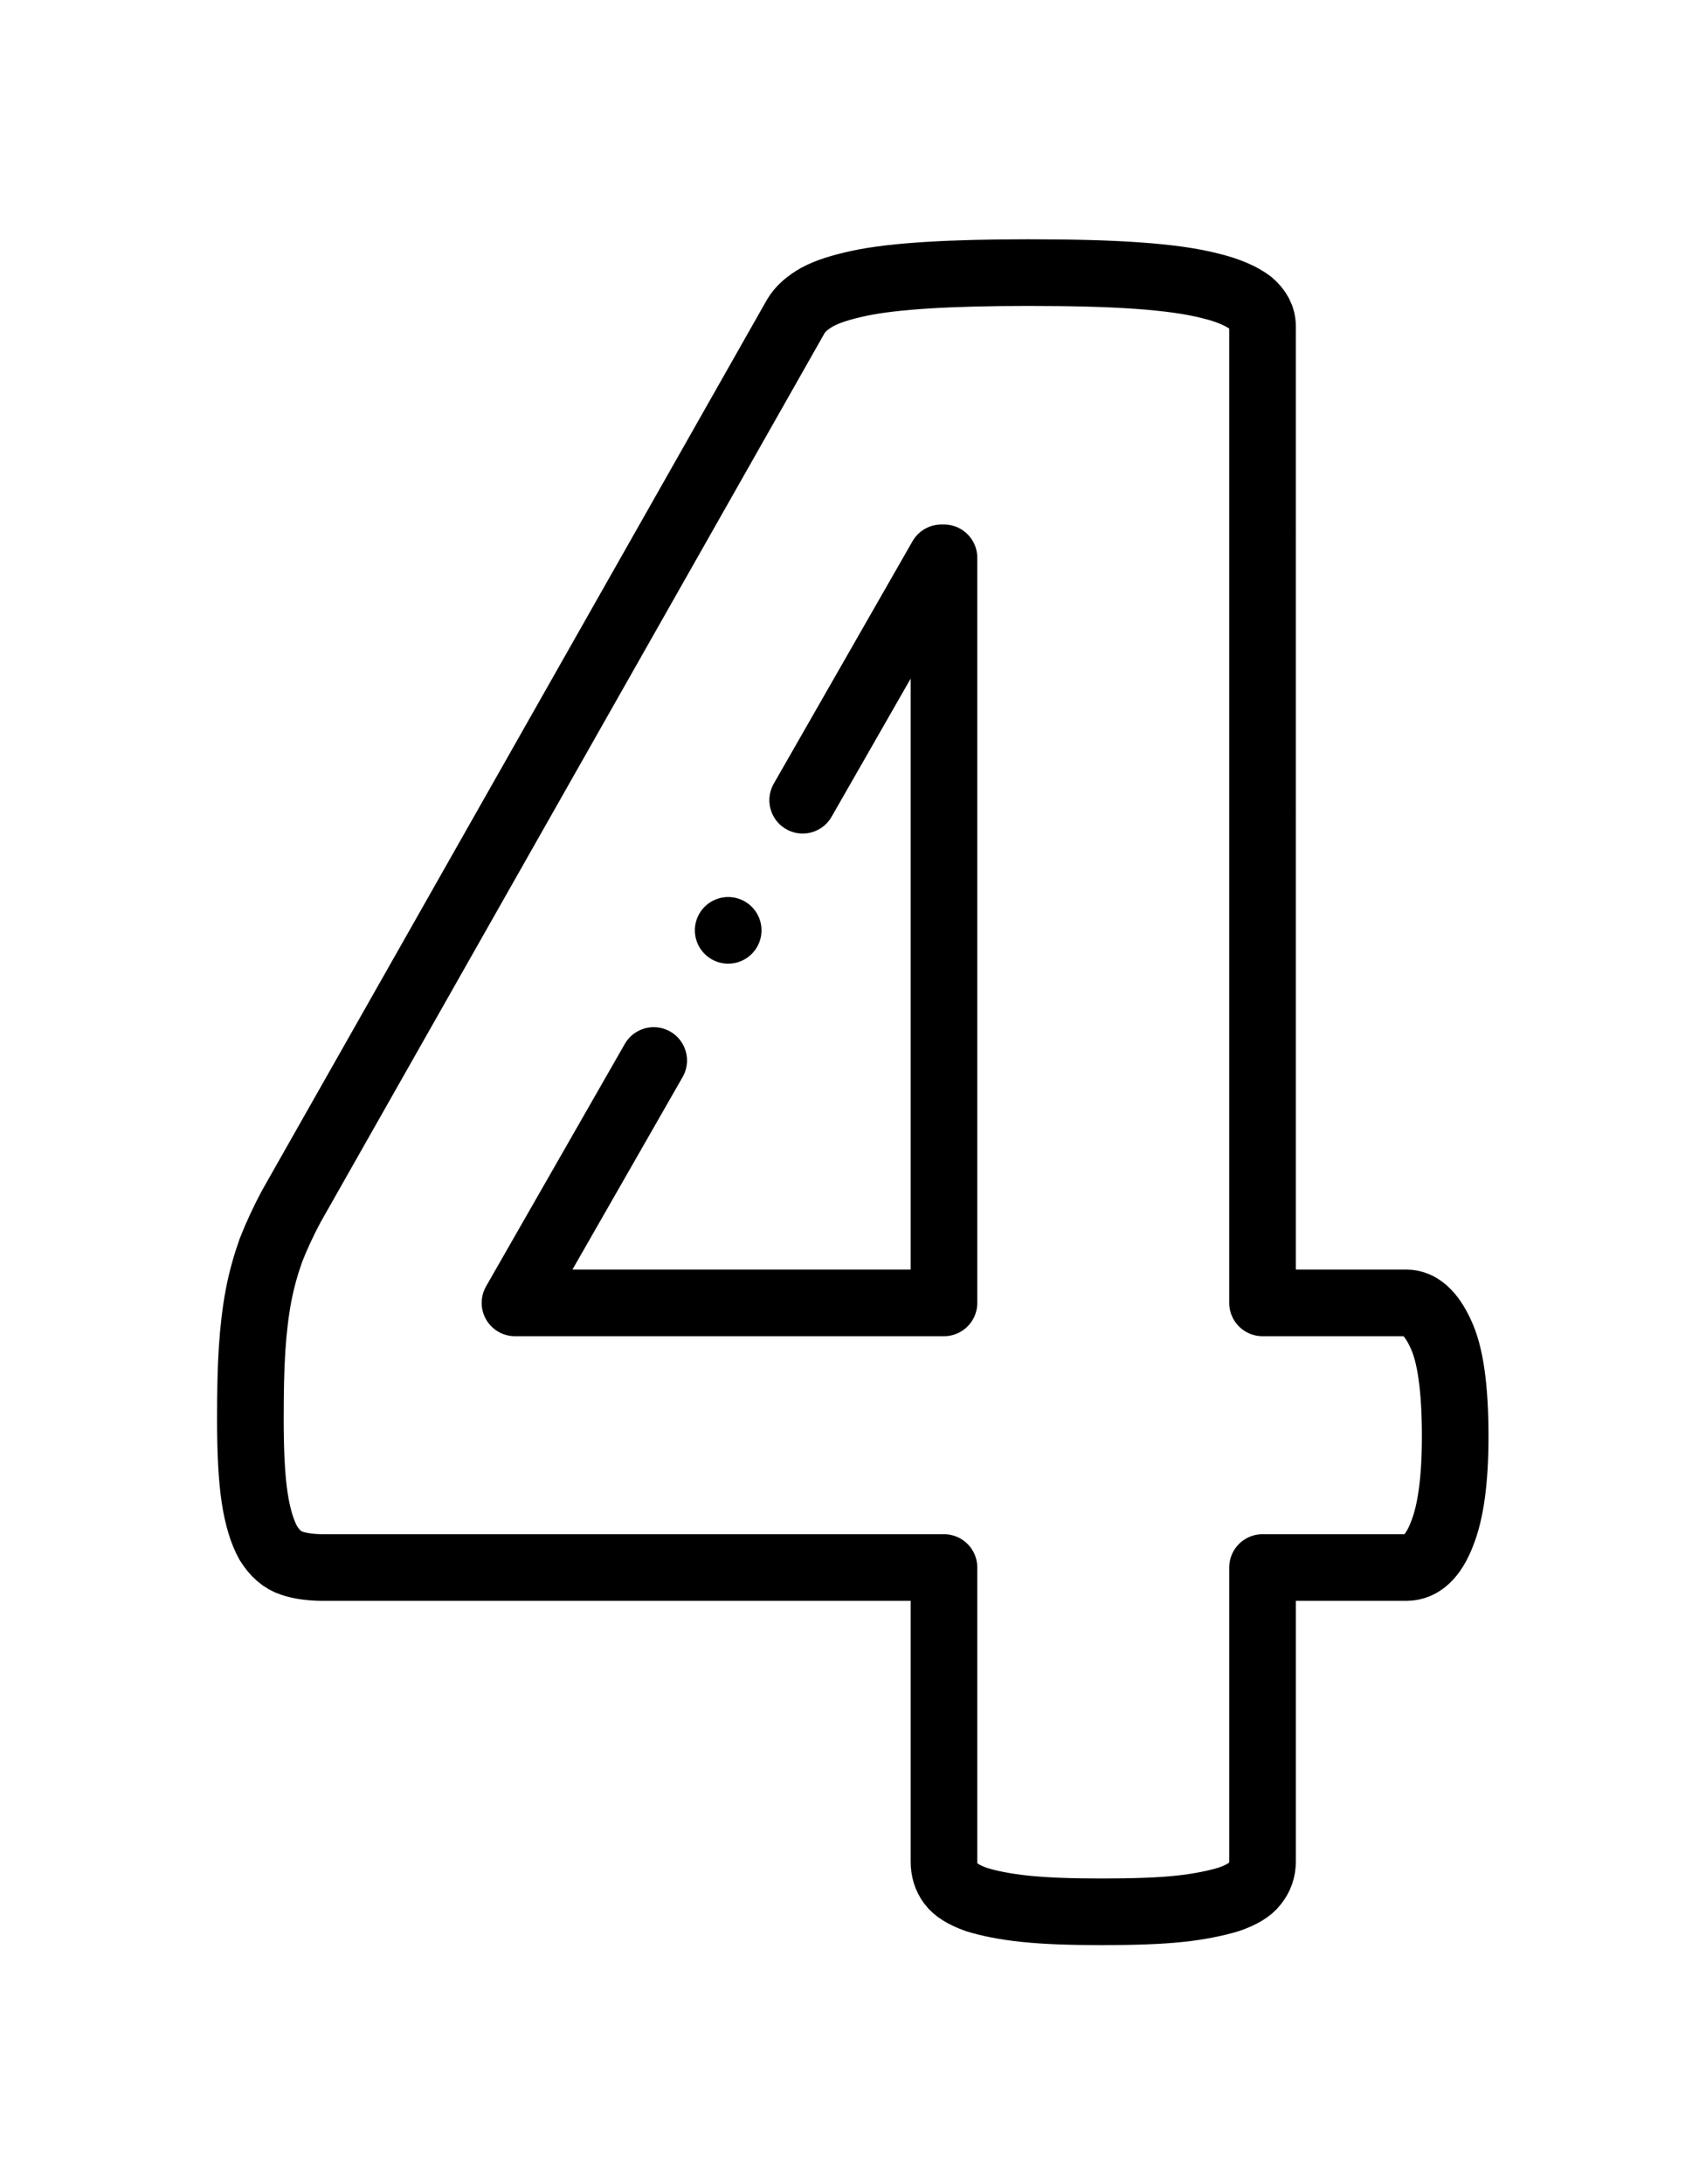<?xml version="1.0" encoding="UTF-8" standalone="no"?>
<!-- Created with Inkscape (http://www.inkscape.org/) -->

<svg
   version="1.1"
   id="svg1089"
   xml:space="preserve"
   width="50"
   height="64"
   viewBox="0 0 682.667 682.667"
   xmlns="http://www.w3.org/2000/svg"
   xmlns:svg="http://www.w3.org/2000/svg"><defs
     id="defs1093"><clipPath
       clipPathUnits="userSpaceOnUse"
       id="clipPath1103"><path
         d="M 0,512 H 512 V 0 H 0 Z"
         id="path1101" /></clipPath></defs><g
     id="g1095"
     transform="matrix(1.333,0,0,-1.333,0,682.667)"><g
       id="g1097"><g
         id="g1099"
         clip-path="url(#clipPath1103)"><g
           id="g1105"
           transform="translate(196.239,265.522)"><path
             d="M 0,0 -41.646,-72.756 H 87.137 V 150.881 H 86.366 L 44.718,78.121 m 195.88,-190.977 c 0,-12.853 -1.286,-22.621 -3.985,-29.304 -2.571,-6.684 -6.169,-10.026 -10.667,-10.026 h -43.185 v -88.297 c 0,-2.442 -0.771,-4.627 -2.314,-6.555 -1.413,-1.928 -4.113,-3.47 -7.84,-4.756 -3.856,-1.156 -8.739,-2.185 -14.78,-2.827 -6.041,-0.643 -13.881,-0.9 -23.392,-0.9 -9.125,0 -16.708,0.257 -22.878,0.9 -6.169,0.642 -11.182,1.671 -14.781,2.827 -3.598,1.286 -6.169,2.828 -7.583,4.756 -1.413,1.928 -2.056,4.113 -2.056,6.555 v 88.297 H -99.227 c -3.47,0 -6.683,0.386 -9.382,1.287 -2.828,0.899 -5.141,2.955 -7.069,6.04 -1.8,3.213 -3.213,7.712 -4.113,13.624 -0.9,5.912 -1.285,13.752 -1.285,23.648 0,8.098 0.128,15.038 0.514,20.95 0.385,5.912 1.028,11.311 1.928,16.066 0.9,4.756 2.185,9.255 3.727,13.624 1.671,4.241 3.727,8.74 6.298,13.495 L 42.667,223.369 c 1.285,2.186 3.47,4.113 6.426,5.784 3.085,1.671 7.198,2.956 12.595,4.113 5.399,1.157 12.339,1.928 20.565,2.442 8.226,0.514 18.379,0.771 30.075,0.771 12.853,0 23.906,-0.257 32.902,-0.899 9.126,-0.643 16.453,-1.672 21.851,-3.085 5.398,-1.285 9.382,-3.085 11.953,-5.013 2.442,-2.056 3.727,-4.37 3.727,-7.197 V -72.756 h 43.185 c 3.984,0 7.454,-3.085 10.282,-9.254 2.956,-6.169 4.37,-16.451 4.37,-30.846 z"
             style="fill:none;stroke:#000000;stroke-width:20;stroke-linecap:round;stroke-linejoin:round;stroke-miterlimit:2.613;stroke-dasharray:none;stroke-opacity:1"
             id="path1107" /></g><g
           id="g1109"
           transform="translate(218.592,304.585)"><path
             d="M 0,0 H 0.007"
             style="fill:none;stroke:#000000;stroke-width:20;stroke-linecap:round;stroke-linejoin:round;stroke-miterlimit:2.613;stroke-dasharray:none;stroke-opacity:1"
             id="path1111" /></g></g></g></g></svg>
